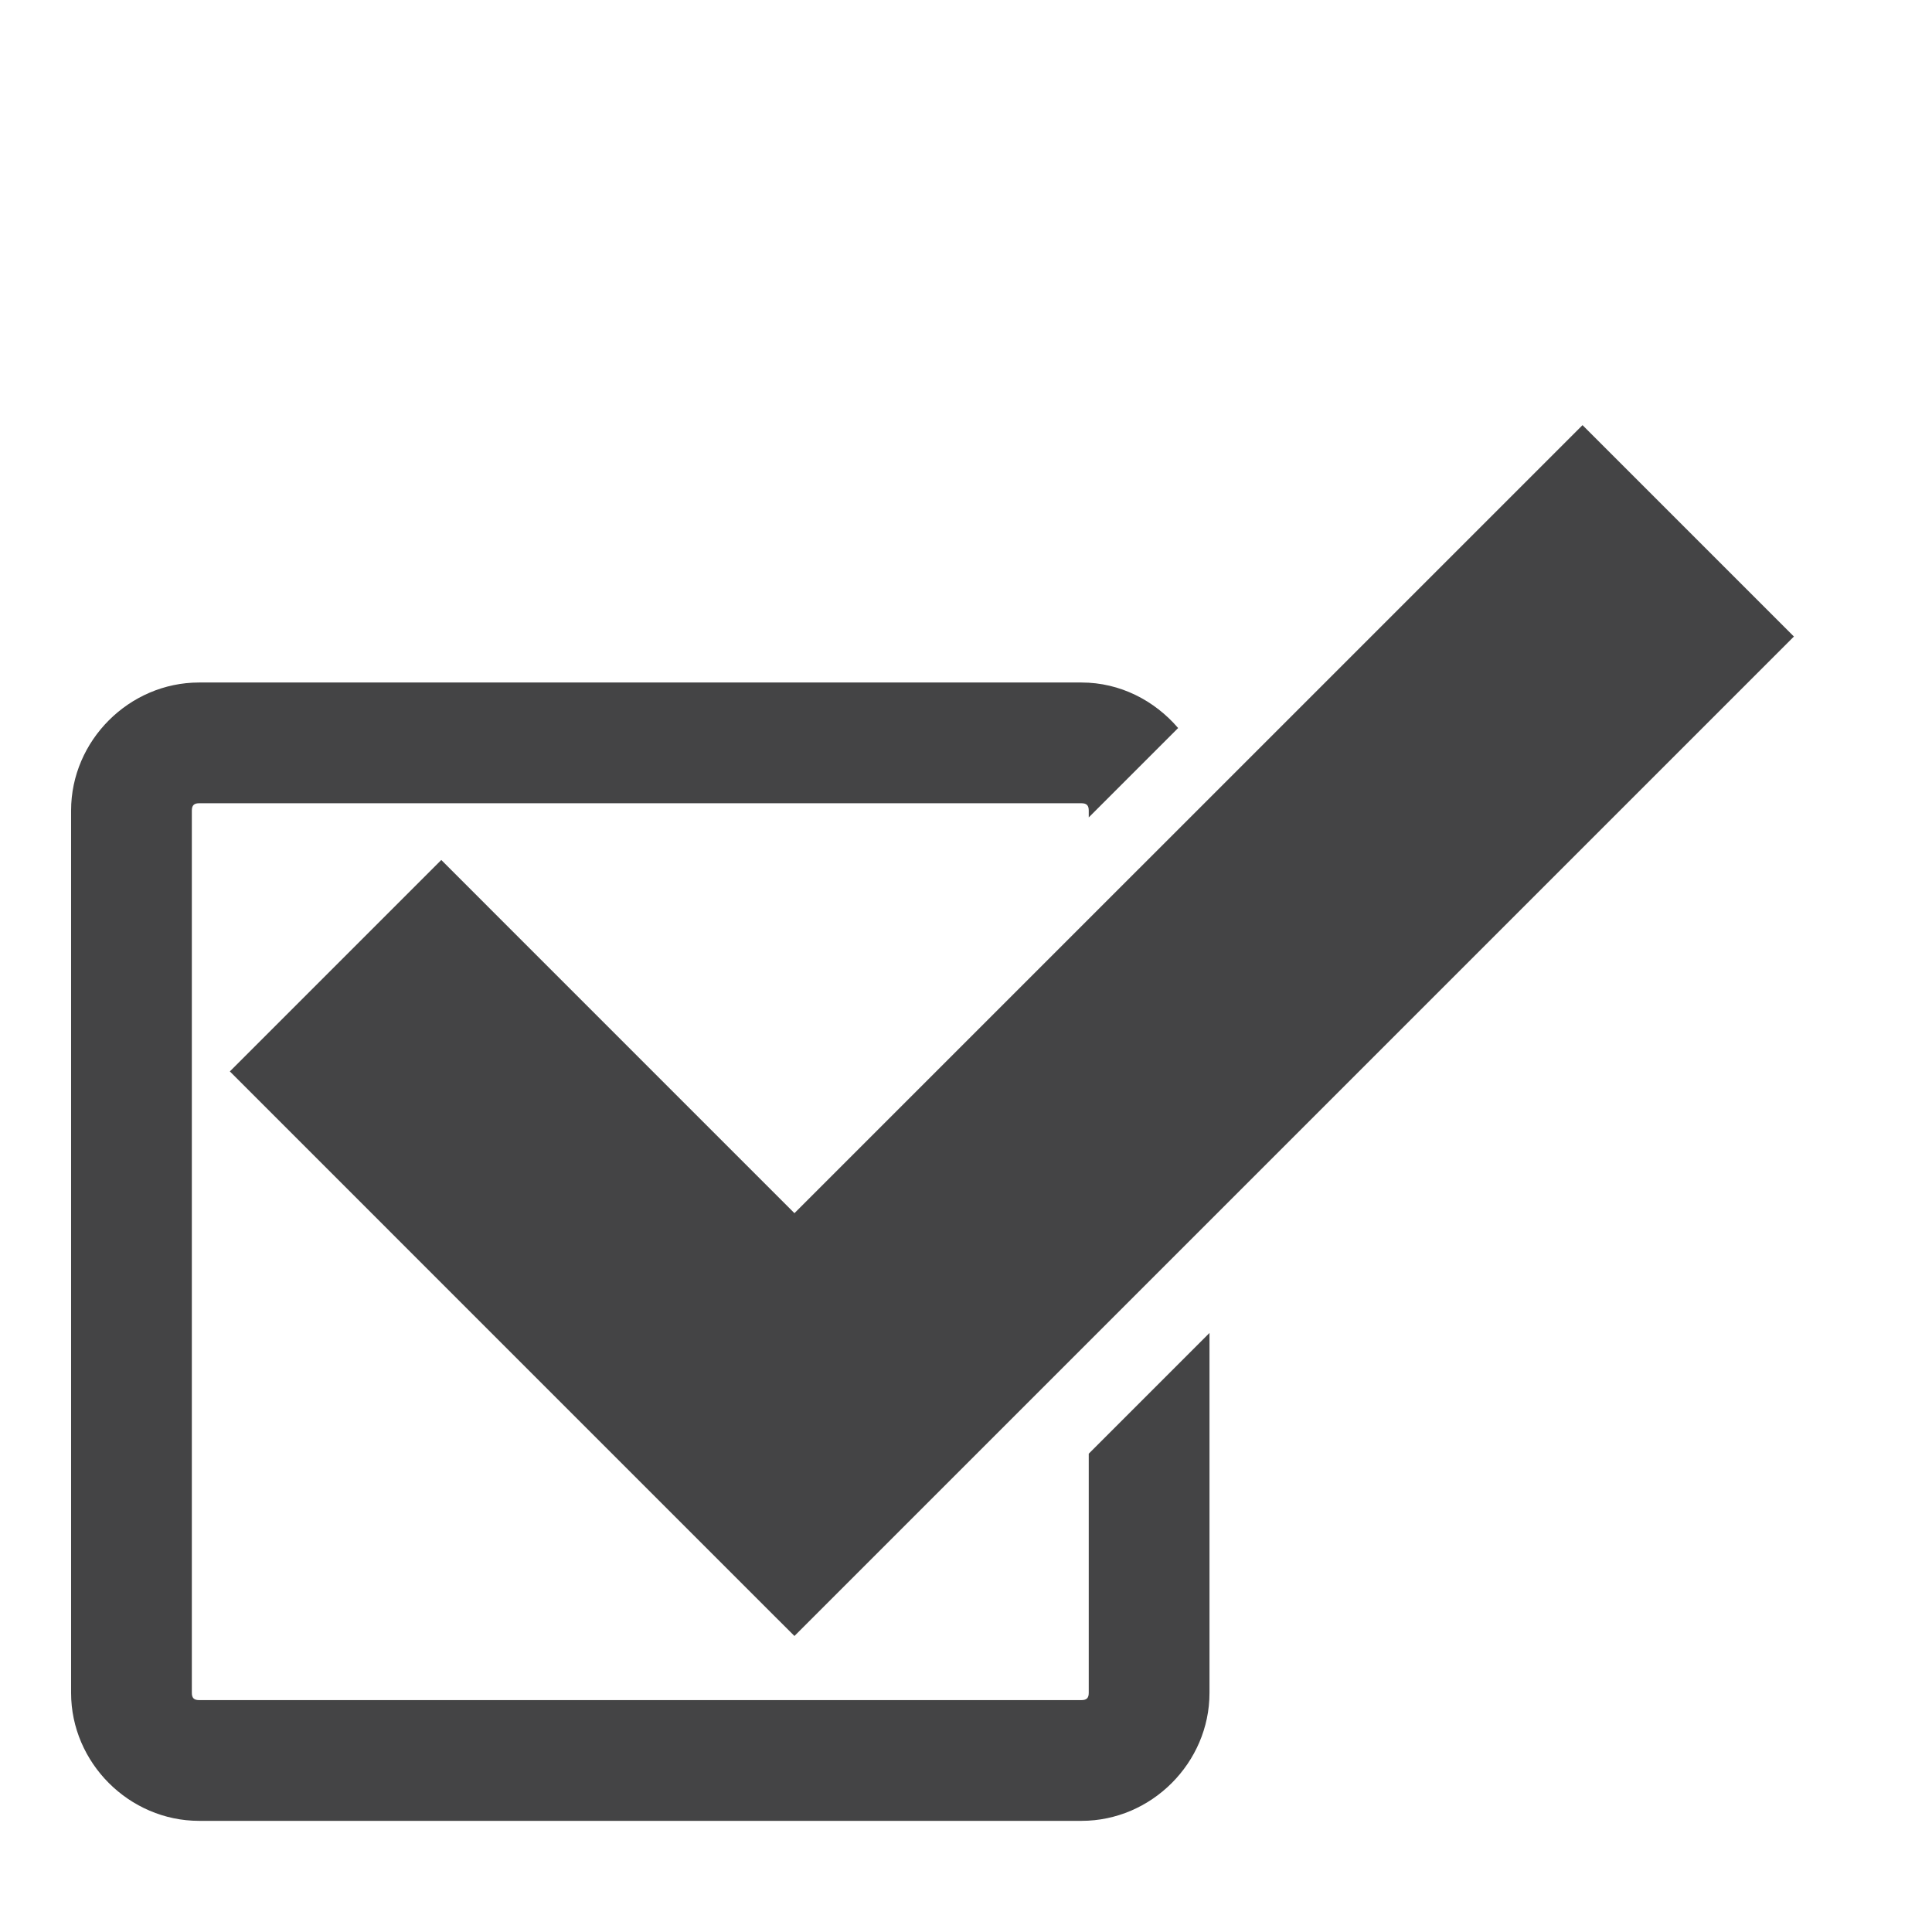 <?xml version="1.0" encoding="UTF-8" standalone="no"?>
<!-- Generator: Adobe Illustrator 16.0.0, SVG Export Plug-In . SVG Version: 6.00 Build 0)  -->

<svg
   xmlns:dc="http://purl.org/dc/elements/1.1/"
   xmlns:cc="http://creativecommons.org/ns#"
   xmlns:rdf="http://www.w3.org/1999/02/22-rdf-syntax-ns#"
   xmlns:svg="http://www.w3.org/2000/svg"
   xmlns="http://www.w3.org/2000/svg"
   xmlns:xlink="http://www.w3.org/1999/xlink"
   xmlns:sodipodi="http://sodipodi.sourceforge.net/DTD/sodipodi-0.dtd"
   xmlns:inkscape="http://www.inkscape.org/namespaces/inkscape"
   version="1.1"
   id="Capa_1"
   x="0px"
   y="0px"
   width="64px"
   height="64px"
   viewBox="0 0 64 64"
   enable-background="new 0 0 64 64"
   xml:space="preserve"
   inkscape:version="0.91 r"
   sodipodi:docname="dialog-apply.svg"><defs
     id="defs42"><linearGradient
       gradientTransform="translate(-96.271,2.71)"
       id="SVGID_1_-9"
       gradientUnits="userSpaceOnUse"
       x1="1.433"
       y1="32"
       x2="62.566"
       y2="32"><stop
         offset="0"
         style="stop-color:#36363D"
         id="stop4-1" /><stop
         offset="0.006"
         style="stop-color:#36363D"
         id="stop6-9" /><stop
         offset="0.257"
         style="stop-color:#434345"
         id="stop8-2" /><stop
         offset="0.5"
         style="stop-color:#474747"
         id="stop10-8" /><stop
         offset="0.653"
         style="stop-color:#434344"
         id="stop12-6" /><stop
         offset="0.81"
         style="stop-color:#363639"
         id="stop14-2" /><stop
         offset="0.969"
         style="stop-color:#222228"
         id="stop16-7" /><stop
         offset="1"
         style="stop-color:#1D1D24"
         id="stop18" /></linearGradient><linearGradient
       id="2"><stop
         stop-color="#f0ff80"
         id="A" /><stop
         stop-color="#8bb300"
         offset="1"
         id="B" /></linearGradient><linearGradient
       id="3"><stop
         id="C" /><stop
         stop-opacity="0"
         offset="1"
         id="D" /></linearGradient><linearGradient
       id="4"><stop
         stop-color="#fff"
         id="E" /><stop
         stop-opacity="0"
         stop-color="#fff"
         offset="1"
         id="F" /></linearGradient><radialGradient
       gradientTransform="matrix(-1.203,0,0,0.273,253.473,80.249)"
       gradientUnits="userSpaceOnUse"
       xlink:href="#3"
       id="5"
       r="17.636"
       cy="121.8"
       cx="105.81" /><linearGradient
       gradientUnits="userSpaceOnUse"
       xlink:href="#SVGID_1_-9"
       id="6"
       y2="121.03"
       x2="0"
       y1="6.969"
       gradientTransform="matrix(0.574,0,0,-0.574,-73.414,62.417)" /><linearGradient
       gradientTransform="matrix(-0.805,-0.531,-0.529,0.808,254.968,46.075)"
       gradientUnits="userSpaceOnUse"
       xlink:href="#4"
       id="7"
       y2="9.54"
       x2="0"
       y1="3.565" /><inkscape:perspective
       sodipodi:type="inkscape:persp3d"
       inkscape:vp_x="0 : 48 : 1"
       inkscape:vp_y="0 : 1000 : 0"
       inkscape:vp_z="96 : 48 : 1"
       inkscape:persp3d-origin="48 : 32 : 1"
       id="perspective28" /><linearGradient
       id="linearGradient4081"><stop
         id="stop4083"
         style="stop-color:#aaaaaa;stop-opacity:1"
         offset="0" /><stop
         id="stop4085"
         style="stop-color:#f0f0f0;stop-opacity:1"
         offset="1" /></linearGradient><linearGradient
       x1="39"
       y1="72"
       x2="39.196"
       y2="24.267"
       id="linearGradient3763"
       xlink:href="#linearGradient4081"
       gradientUnits="userSpaceOnUse" /><linearGradient
       x1="11"
       y1="11.016"
       x2="19"
       y2="11.016"
       id="linearGradient2927"
       xlink:href="#linearGradient3183"
       gradientUnits="userSpaceOnUse"
       gradientTransform="matrix(0,-3,2.965,0,13.336,19)" /><linearGradient
       id="linearGradient3183"><stop
         id="stop3185"
         style="stop-color:#c80000;stop-opacity:1"
         offset="0" /><stop
         id="stop3187"
         style="stop-color:#f3604d;stop-opacity:1"
         offset="1" /></linearGradient><linearGradient
       inkscape:collect="always"
       xlink:href="#linearGradient3183"
       id="linearGradient2836"
       gradientUnits="userSpaceOnUse"
       gradientTransform="matrix(0,-3,2.965,0,-93.24,-0.966)"
       x1="11"
       y1="11.016"
       x2="19"
       y2="11.016" /><linearGradient
       inkscape:collect="always"
       xlink:href="#linearGradient4081"
       id="linearGradient2844"
       gradientUnits="userSpaceOnUse"
       x1="39"
       y1="72"
       x2="39.196"
       y2="24.267"
       gradientTransform="translate(-106.576,-93.966)" /><inkscape:perspective
       id="perspective2858"
       inkscape:persp3d-origin="0.5 : 0.33333333 : 1"
       inkscape:vp_z="1 : 0.5 : 1"
       inkscape:vp_y="0 : 1000 : 0"
       inkscape:vp_x="0 : 0.5 : 1"
       sodipodi:type="inkscape:persp3d" /><inkscape:perspective
       sodipodi:type="inkscape:persp3d"
       inkscape:vp_x="0 : 48 : 1"
       inkscape:vp_y="0 : 1000 : 0"
       inkscape:vp_z="96 : 48 : 1"
       inkscape:persp3d-origin="48 : 32 : 1"
       id="perspective18" /><linearGradient
       x1="16.5"
       y1="19.543"
       x2="16.5"
       y2="2.5"
       id="linearGradient2993"
       xlink:href="#linearGradient4081"
       gradientUnits="userSpaceOnUse"
       gradientTransform="matrix(4.444,0,0,4.444,3.556,-0.958)" /><linearGradient
       gradientTransform="matrix(1.024,0,0,-1.012,-1.143,98.071)"
       gradientUnits="userSpaceOnUse"
       xlink:href="#ButtonShadow-0"
       id="linearGradient3016"
       y2="90.239"
       x2="32.251"
       y1="6.132"
       x1="32.251" /><linearGradient
       gradientTransform="matrix(1,0,0,-1,0,97)"
       gradientUnits="userSpaceOnUse"
       xlink:href="#ButtonShadow-0"
       id="linearGradient3721"
       y2="90.239"
       x2="32.251"
       y1="6.132"
       x1="32.251" /><linearGradient
       gradientTransform="matrix(1.006,0,0,0.994,100,0)"
       gradientUnits="userSpaceOnUse"
       id="ButtonShadow-0"
       y2="7.017"
       x2="45.448"
       y1="92.54"
       x1="45.448"><stop
         offset="0"
         style="stop-color:#000000;stop-opacity:1"
         id="stop3750-8" /><stop
         offset="1"
         style="stop-color:#000000;stop-opacity:0.588"
         id="stop3752-5" /></linearGradient><clipPath
       id="clipPath3613"><rect
         style="fill:#ffffff;fill-opacity:1;fill-rule:nonzero;stroke:none"
         id="rect3615"
         y="6"
         x="6"
         ry="6"
         rx="6"
         height="84"
         width="84" /></clipPath><radialGradient
       gradientTransform="matrix(1.157,0,0,0.996,-7.551,0.197)"
       gradientUnits="userSpaceOnUse"
       xlink:href="#4"
       id="radialGradient3619"
       fy="90.172"
       fx="48"
       r="42"
       cy="90.172"
       cx="48" /><linearGradient
       gradientUnits="userSpaceOnUse"
       xlink:href="#4"
       id="linearGradient3613"
       y2="138.661"
       x2="48"
       y1="20.221"
       x1="48" /><filter
       id="filter3794"
       color-interpolation-filters="sRGB"
       height="1.384"
       width="1.384"
       y="-0.192"
       x="-0.192"><feGaussianBlur
         stdDeviation="5.28"
         id="feGaussianBlur3796" /></filter><linearGradient
       gradientUnits="userSpaceOnUse"
       xlink:href="#4"
       id="linearGradient3188"
       y2="63.893"
       x2="36.357"
       y1="6"
       x1="36.357" /><filter
       id="filter3174"
       color-interpolation-filters="sRGB"><feGaussianBlur
         stdDeviation="1.71"
         id="feGaussianBlur3176" /></filter><linearGradient
       gradientTransform="scale(1.006,0.994)"
       gradientUnits="userSpaceOnUse"
       id="ButtonShadow"
       y2="7.017"
       x2="45.448"
       y1="92.54"
       x1="45.448"><stop
         offset="0"
         style="stop-color:#000000;stop-opacity:1"
         id="stop3750" /><stop
         offset="1"
         style="stop-color:#000000;stop-opacity:0.588"
         id="stop3752" /></linearGradient><inkscape:perspective
       id="perspective49"
       inkscape:persp3d-origin="48 : 32 : 1"
       inkscape:vp_z="96 : 48 : 1"
       inkscape:vp_y="0 : 1000 : 0"
       inkscape:vp_x="0 : 48 : 1"
       sodipodi:type="inkscape:persp3d" /><linearGradient
       inkscape:collect="always"
       id="linearGradient4875-345"><stop
         style="stop-color:#f4fafa;stop-opacity:1;"
         offset="0"
         id="stop2872" /><stop
         style="stop-color:#f4fafa;stop-opacity:0.309"
         offset="1"
         id="stop2874" /></linearGradient><linearGradient
       inkscape:collect="always"
       xlink:href="#linearGradient4875-345"
       id="linearGradient4881-446"
       x1="23.625"
       y1="6.25"
       x2="23.625"
       y2="36.151"
       gradientUnits="userSpaceOnUse" /><linearGradient
       inkscape:collect="always"
       id="linearGradient4865-147"><stop
         style="stop-color:#d7d7d7;stop-opacity:1"
         offset="0"
         id="stop2866" /><stop
         style="stop-color:#b9b9b9;stop-opacity:1"
         offset="1"
         id="stop2868" /></linearGradient><linearGradient
       inkscape:collect="always"
       xlink:href="#linearGradient4865-147"
       id="linearGradient4871-43"
       x1="27.5"
       y1="12"
       x2="27.5"
       y2="41.069"
       gradientUnits="userSpaceOnUse"
       gradientTransform="matrix(1.005,0,0,1.005,-0.002,-0.02)" /><linearGradient
       inkscape:collect="always"
       xlink:href="#3"
       id="linearGradient8426-446"
       x1="26.25"
       y1="4.25"
       x2="26.25"
       y2="44.501"
       gradientUnits="userSpaceOnUse" /><radialGradient
       inkscape:collect="always"
       xlink:href="#3"
       id="radialGradient1351-993"
       gradientUnits="userSpaceOnUse"
       gradientTransform="scale(2.11,0.474)"
       cx="24.735"
       cy="210.29"
       fx="24.735"
       fy="210.29"
       r="20.929" /><linearGradient
       inkscape:collect="always"
       xlink:href="#4"
       id="linearGradient4881"
       x1="23.625"
       y1="6.25"
       x2="23.625"
       y2="36.151"
       gradientUnits="userSpaceOnUse" /><linearGradient
       inkscape:collect="always"
       xlink:href="#linearGradient4865"
       id="linearGradient4871"
       x1="27.5"
       y1="12"
       x2="27.5"
       y2="41.069"
       gradientUnits="userSpaceOnUse"
       gradientTransform="matrix(1.005,0,0,1.005,-2.305834e-3,-2.030857e-2)" /><radialGradient
       inkscape:collect="always"
       xlink:href="#3"
       id="radialGradient1351"
       gradientUnits="userSpaceOnUse"
       gradientTransform="scale(2.11,0.474)"
       cx="24.735"
       cy="210.29"
       fx="24.735"
       fy="210.29"
       r="20.929" /><linearGradient
       inkscape:collect="always"
       id="linearGradient4865"><stop
         style="stop-color:#d0d0d0;stop-opacity:1"
         offset="0"
         id="stop4867" /><stop
         style="stop-color:#aeaeae;stop-opacity:1"
         offset="1"
         id="stop4869" /></linearGradient><inkscape:perspective
       sodipodi:type="inkscape:persp3d"
       inkscape:vp_x="0 : 24 : 1"
       inkscape:vp_y="0 : 1000 : 0"
       inkscape:vp_z="48 : 24 : 1"
       inkscape:persp3d-origin="24 : 16 : 1"
       id="perspective27" /><linearGradient
       inkscape:collect="always"
       xlink:href="#linearGradient4875-345"
       id="linearGradient3112"
       gradientUnits="userSpaceOnUse"
       x1="23.625"
       y1="6.25"
       x2="23.625"
       y2="36.151"
       gradientTransform="translate(-98.361,-48.047)" /><linearGradient
       inkscape:collect="always"
       xlink:href="#linearGradient4865-147"
       id="linearGradient3118"
       gradientUnits="userSpaceOnUse"
       gradientTransform="matrix(1.005,0,0,1.005,-98.363,-48.067)"
       x1="27.5"
       y1="12"
       x2="27.5"
       y2="41.069" /><inkscape:perspective
       id="perspective28-5"
       inkscape:persp3d-origin="48 : 32 : 1"
       inkscape:vp_z="96 : 48 : 1"
       inkscape:vp_y="0 : 1000 : 0"
       inkscape:vp_x="0 : 48 : 1"
       sodipodi:type="inkscape:persp3d" /><inkscape:perspective
       sodipodi:type="inkscape:persp3d"
       inkscape:vp_x="0 : 0.5 : 1"
       inkscape:vp_y="0 : 1000 : 0"
       inkscape:vp_z="1 : 0.5 : 1"
       inkscape:persp3d-origin="0.5 : 0.33333333 : 1"
       id="perspective2858-89" /><inkscape:perspective
       id="perspective18-2"
       inkscape:persp3d-origin="48 : 32 : 1"
       inkscape:vp_z="96 : 48 : 1"
       inkscape:vp_y="0 : 1000 : 0"
       inkscape:vp_x="0 : 48 : 1"
       sodipodi:type="inkscape:persp3d" /><clipPath
       id="clipPath3613-50"><rect
         width="84"
         height="84"
         rx="6"
         ry="6"
         x="6"
         y="6"
         id="rect3615-47"
         style="fill:#ffffff;fill-opacity:1;fill-rule:nonzero;stroke:none" /></clipPath><radialGradient
       cx="48"
       cy="90.172"
       r="42"
       fx="48"
       fy="90.172"
       id="radialGradient3619-9"
       xlink:href="#4"
       gradientUnits="userSpaceOnUse"
       gradientTransform="matrix(1.157,0,0,0.996,-7.551,0.197)" /><filter
       x="-0.192"
       y="-0.192"
       width="1.384"
       height="1.384"
       color-interpolation-filters="sRGB"
       id="filter3794-12"><feGaussianBlur
         id="feGaussianBlur3796-704"
         stdDeviation="5.28" /></filter><filter
       color-interpolation-filters="sRGB"
       id="filter3174-5"><feGaussianBlur
         id="feGaussianBlur3176-4"
         stdDeviation="1.71" /></filter><inkscape:perspective
       sodipodi:type="inkscape:persp3d"
       inkscape:vp_x="0 : 48 : 1"
       inkscape:vp_y="0 : 1000 : 0"
       inkscape:vp_z="96 : 48 : 1"
       inkscape:persp3d-origin="48 : 32 : 1"
       id="perspective49-3" /><radialGradient
       r="20.929"
       fy="210.29"
       fx="24.735"
       cy="210.29"
       cx="24.735"
       gradientTransform="scale(2.11,0.474)"
       gradientUnits="userSpaceOnUse"
       id="radialGradient1351-993-7"
       xlink:href="#3"
       inkscape:collect="always" /><radialGradient
       r="20.929"
       fy="210.29"
       fx="24.735"
       cy="210.29"
       cx="24.735"
       gradientTransform="scale(2.11,0.474)"
       gradientUnits="userSpaceOnUse"
       id="radialGradient1351-26"
       xlink:href="#3"
       inkscape:collect="always" /><inkscape:perspective
       id="perspective27-1"
       inkscape:persp3d-origin="24 : 16 : 1"
       inkscape:vp_z="48 : 24 : 1"
       inkscape:vp_y="0 : 1000 : 0"
       inkscape:vp_x="0 : 24 : 1"
       sodipodi:type="inkscape:persp3d" /><inkscape:perspective
       sodipodi:type="inkscape:persp3d"
       inkscape:vp_x="0 : 48 : 1"
       inkscape:vp_y="0 : 1000 : 0"
       inkscape:vp_z="96 : 48 : 1"
       inkscape:persp3d-origin="48 : 32 : 1"
       id="perspective28-94" /><inkscape:perspective
       id="perspective2858-64"
       inkscape:persp3d-origin="0.5 : 0.33333333 : 1"
       inkscape:vp_z="1 : 0.5 : 1"
       inkscape:vp_y="0 : 1000 : 0"
       inkscape:vp_x="0 : 0.5 : 1"
       sodipodi:type="inkscape:persp3d" /><inkscape:perspective
       sodipodi:type="inkscape:persp3d"
       inkscape:vp_x="0 : 48 : 1"
       inkscape:vp_y="0 : 1000 : 0"
       inkscape:vp_z="96 : 48 : 1"
       inkscape:persp3d-origin="48 : 32 : 1"
       id="perspective18-0" /><clipPath
       id="clipPath3613-6"><rect
         style="fill:#ffffff;fill-opacity:1;fill-rule:nonzero;stroke:none"
         id="rect3615-33"
         y="6"
         x="6"
         ry="6"
         rx="6"
         height="84"
         width="84" /></clipPath><radialGradient
       gradientTransform="matrix(1.157,0,0,0.996,-7.551,0.197)"
       gradientUnits="userSpaceOnUse"
       xlink:href="#4"
       id="radialGradient3619-4"
       fy="90.172"
       fx="48"
       r="42"
       cy="90.172"
       cx="48" /><filter
       id="filter3794-1"
       color-interpolation-filters="sRGB"
       height="1.384"
       width="1.384"
       y="-0.192"
       x="-0.192"><feGaussianBlur
         stdDeviation="5.28"
         id="feGaussianBlur3796-70" /></filter><filter
       id="filter3174-92"
       color-interpolation-filters="sRGB"><feGaussianBlur
         stdDeviation="1.71"
         id="feGaussianBlur3176-6" /></filter><inkscape:perspective
       id="perspective49-79"
       inkscape:persp3d-origin="48 : 32 : 1"
       inkscape:vp_z="96 : 48 : 1"
       inkscape:vp_y="0 : 1000 : 0"
       inkscape:vp_x="0 : 48 : 1"
       sodipodi:type="inkscape:persp3d" /><radialGradient
       inkscape:collect="always"
       xlink:href="#3"
       id="radialGradient1351-993-4"
       gradientUnits="userSpaceOnUse"
       gradientTransform="scale(2.11,0.474)"
       cx="24.735"
       cy="210.29"
       fx="24.735"
       fy="210.29"
       r="20.929" /><radialGradient
       inkscape:collect="always"
       xlink:href="#3"
       id="radialGradient1351-9"
       gradientUnits="userSpaceOnUse"
       gradientTransform="scale(2.11,0.474)"
       cx="24.735"
       cy="210.29"
       fx="24.735"
       fy="210.29"
       r="20.929" /><inkscape:perspective
       sodipodi:type="inkscape:persp3d"
       inkscape:vp_x="0 : 24 : 1"
       inkscape:vp_y="0 : 1000 : 0"
       inkscape:vp_z="48 : 24 : 1"
       inkscape:persp3d-origin="24 : 16 : 1"
       id="perspective27-5" /><inkscape:perspective
       id="perspective28-7"
       inkscape:persp3d-origin="48 : 32 : 1"
       inkscape:vp_z="96 : 48 : 1"
       inkscape:vp_y="0 : 1000 : 0"
       inkscape:vp_x="0 : 48 : 1"
       sodipodi:type="inkscape:persp3d" /><inkscape:perspective
       sodipodi:type="inkscape:persp3d"
       inkscape:vp_x="0 : 0.5 : 1"
       inkscape:vp_y="0 : 1000 : 0"
       inkscape:vp_z="1 : 0.5 : 1"
       inkscape:persp3d-origin="0.5 : 0.33333333 : 1"
       id="perspective2858-6" /><inkscape:perspective
       id="perspective18-56"
       inkscape:persp3d-origin="48 : 32 : 1"
       inkscape:vp_z="96 : 48 : 1"
       inkscape:vp_y="0 : 1000 : 0"
       inkscape:vp_x="0 : 48 : 1"
       sodipodi:type="inkscape:persp3d" /><clipPath
       id="clipPath3613-2"><rect
         width="84"
         height="84"
         rx="6"
         ry="6"
         x="6"
         y="6"
         id="rect3615-2"
         style="fill:#ffffff;fill-opacity:1;fill-rule:nonzero;stroke:none" /></clipPath><radialGradient
       cx="48"
       cy="90.172"
       r="42"
       fx="48"
       fy="90.172"
       id="radialGradient3619-0"
       xlink:href="#4"
       gradientUnits="userSpaceOnUse"
       gradientTransform="matrix(1.157,0,0,0.996,-7.551,0.197)" /><filter
       x="-0.192"
       y="-0.192"
       width="1.384"
       height="1.384"
       color-interpolation-filters="sRGB"
       id="filter3794-66"><feGaussianBlur
         id="feGaussianBlur3796-8"
         stdDeviation="5.28" /></filter><filter
       color-interpolation-filters="sRGB"
       id="filter3174-62"><feGaussianBlur
         id="feGaussianBlur3176-3"
         stdDeviation="1.71" /></filter><inkscape:perspective
       sodipodi:type="inkscape:persp3d"
       inkscape:vp_x="0 : 48 : 1"
       inkscape:vp_y="0 : 1000 : 0"
       inkscape:vp_z="96 : 48 : 1"
       inkscape:persp3d-origin="48 : 32 : 1"
       id="perspective49-7" /><radialGradient
       r="20.929"
       fy="210.29"
       fx="24.735"
       cy="210.29"
       cx="24.735"
       gradientTransform="scale(2.11,0.474)"
       gradientUnits="userSpaceOnUse"
       id="radialGradient1351-993-1"
       xlink:href="#3"
       inkscape:collect="always" /><radialGradient
       r="20.929"
       fy="210.29"
       fx="24.735"
       cy="210.29"
       cx="24.735"
       gradientTransform="scale(2.11,0.474)"
       gradientUnits="userSpaceOnUse"
       id="radialGradient1351-0"
       xlink:href="#3"
       inkscape:collect="always" /><inkscape:perspective
       id="perspective27-49"
       inkscape:persp3d-origin="24 : 16 : 1"
       inkscape:vp_z="48 : 24 : 1"
       inkscape:vp_y="0 : 1000 : 0"
       inkscape:vp_x="0 : 24 : 1"
       sodipodi:type="inkscape:persp3d" /><inkscape:perspective
       id="perspective18-1"
       inkscape:persp3d-origin="48 : 32 : 1"
       inkscape:vp_z="96 : 48 : 1"
       inkscape:vp_y="0 : 1000 : 0"
       inkscape:vp_x="0 : 48 : 1"
       sodipodi:type="inkscape:persp3d" /><inkscape:perspective
       sodipodi:type="inkscape:persp3d"
       inkscape:vp_x="0 : 0.5 : 1"
       inkscape:vp_y="0 : 1000 : 0"
       inkscape:vp_z="1 : 0.5 : 1"
       inkscape:persp3d-origin="0.5 : 0.33333333 : 1"
       id="perspective2824" /><linearGradient
       inkscape:collect="always"
       xlink:href="#linearGradient4081"
       id="linearGradient2916"
       gradientUnits="userSpaceOnUse"
       x1="39"
       y1="72"
       x2="39.196"
       y2="24.267"
       gradientTransform="translate(-160.678,-122.627)" /><inkscape:perspective
       id="perspective2885"
       inkscape:persp3d-origin="48 : 32 : 1"
       inkscape:vp_z="96 : 48 : 1"
       inkscape:vp_y="0 : 1000 : 0"
       inkscape:vp_x="0 : 48 : 1"
       sodipodi:type="inkscape:persp3d" /><linearGradient
       gradientUnits="userSpaceOnUse"
       xlink:href="#linearGradient4081"
       id="linearGradient3636"
       y2="30.943"
       x2="44"
       y1="66"
       x1="44" /><inkscape:perspective
       id="perspective49-0"
       inkscape:persp3d-origin="48 : 32 : 1"
       inkscape:vp_z="96 : 48 : 1"
       inkscape:vp_y="0 : 1000 : 0"
       inkscape:vp_x="0 : 48 : 1"
       sodipodi:type="inkscape:persp3d" /><filter
       id="filter3174-9"
       color-interpolation-filters="sRGB"><feGaussianBlur
         stdDeviation="1.71"
         id="feGaussianBlur3176-9" /></filter><filter
       id="filter3794-0"
       color-interpolation-filters="sRGB"
       height="1.384"
       width="1.384"
       y="-0.192"
       x="-0.192"><feGaussianBlur
         stdDeviation="5.28"
         id="feGaussianBlur3796-6" /></filter><radialGradient
       gradientTransform="matrix(1.157,0,0,0.996,-7.551,0.197)"
       gradientUnits="userSpaceOnUse"
       xlink:href="#4"
       id="radialGradient3619-2"
       fy="90.172"
       fx="48"
       r="42"
       cy="90.172"
       cx="48" /><clipPath
       id="clipPath3613-4"><rect
         style="fill:#ffffff;fill-opacity:1;fill-rule:nonzero;stroke:none"
         id="rect3615-7"
         y="6"
         x="6"
         ry="6"
         rx="6"
         height="84"
         width="84" /></clipPath><inkscape:perspective
       sodipodi:type="inkscape:persp3d"
       inkscape:vp_x="0 : 48 : 1"
       inkscape:vp_y="0 : 1000 : 0"
       inkscape:vp_z="96 : 48 : 1"
       inkscape:persp3d-origin="48 : 32 : 1"
       id="perspective18-11" /><inkscape:perspective
       id="perspective2858-3"
       inkscape:persp3d-origin="0.5 : 0.33333333 : 1"
       inkscape:vp_z="1 : 0.5 : 1"
       inkscape:vp_y="0 : 1000 : 0"
       inkscape:vp_x="0 : 0.5 : 1"
       sodipodi:type="inkscape:persp3d" /><inkscape:perspective
       sodipodi:type="inkscape:persp3d"
       inkscape:vp_x="0 : 48 : 1"
       inkscape:vp_y="0 : 1000 : 0"
       inkscape:vp_z="96 : 48 : 1"
       inkscape:persp3d-origin="48 : 32 : 1"
       id="perspective28-2" /><inkscape:perspective
       id="perspective28-9"
       inkscape:persp3d-origin="48 : 32 : 1"
       inkscape:vp_z="96 : 48 : 1"
       inkscape:vp_y="0 : 1000 : 0"
       inkscape:vp_x="0 : 48 : 1"
       sodipodi:type="inkscape:persp3d" /><inkscape:perspective
       sodipodi:type="inkscape:persp3d"
       inkscape:vp_x="0 : 0.5 : 1"
       inkscape:vp_y="0 : 1000 : 0"
       inkscape:vp_z="1 : 0.5 : 1"
       inkscape:persp3d-origin="0.5 : 0.33333333 : 1"
       id="perspective2858-8" /><inkscape:perspective
       id="perspective18-6"
       inkscape:persp3d-origin="48 : 32 : 1"
       inkscape:vp_z="96 : 48 : 1"
       inkscape:vp_y="0 : 1000 : 0"
       inkscape:vp_x="0 : 48 : 1"
       sodipodi:type="inkscape:persp3d" /><clipPath
       id="clipPath3613-1"><rect
         width="84"
         height="84"
         rx="6"
         ry="6"
         x="6"
         y="6"
         id="rect3615-0"
         style="fill:#ffffff;fill-opacity:1;fill-rule:nonzero;stroke:none" /></clipPath><radialGradient
       cx="48"
       cy="90.172"
       r="42"
       fx="48"
       fy="90.172"
       id="radialGradient3619-3"
       xlink:href="#4"
       gradientUnits="userSpaceOnUse"
       gradientTransform="matrix(1.157,0,0,0.996,-7.551,0.197)" /><filter
       x="-0.192"
       y="-0.192"
       width="1.384"
       height="1.384"
       color-interpolation-filters="sRGB"
       id="filter3794-3"><feGaussianBlur
         id="feGaussianBlur3796-9"
         stdDeviation="5.28" /></filter><filter
       color-interpolation-filters="sRGB"
       id="filter3174-96"><feGaussianBlur
         id="feGaussianBlur3176-93"
         stdDeviation="1.71" /></filter><inkscape:perspective
       sodipodi:type="inkscape:persp3d"
       inkscape:vp_x="0 : 48 : 1"
       inkscape:vp_y="0 : 1000 : 0"
       inkscape:vp_z="96 : 48 : 1"
       inkscape:persp3d-origin="48 : 32 : 1"
       id="perspective49-00" /><radialGradient
       r="20.929"
       fy="210.29"
       fx="24.735"
       cy="210.29"
       cx="24.735"
       gradientTransform="scale(2.11,0.474)"
       gradientUnits="userSpaceOnUse"
       id="radialGradient1351-993-6"
       xlink:href="#3"
       inkscape:collect="always" /><radialGradient
       r="20.929"
       fy="210.29"
       fx="24.735"
       cy="210.29"
       cx="24.735"
       gradientTransform="scale(2.11,0.474)"
       gradientUnits="userSpaceOnUse"
       id="radialGradient1351-3"
       xlink:href="#3"
       inkscape:collect="always" /><inkscape:perspective
       id="perspective27-7"
       inkscape:persp3d-origin="24 : 16 : 1"
       inkscape:vp_z="48 : 24 : 1"
       inkscape:vp_y="0 : 1000 : 0"
       inkscape:vp_x="0 : 24 : 1"
       sodipodi:type="inkscape:persp3d" /><inkscape:perspective
       id="perspective28-2-8"
       inkscape:persp3d-origin="48 : 32 : 1"
       inkscape:vp_z="96 : 48 : 1"
       inkscape:vp_y="0 : 1000 : 0"
       inkscape:vp_x="0 : 48 : 1"
       sodipodi:type="inkscape:persp3d" /><inkscape:perspective
       sodipodi:type="inkscape:persp3d"
       inkscape:vp_x="0 : 0.5 : 1"
       inkscape:vp_y="0 : 1000 : 0"
       inkscape:vp_z="1 : 0.5 : 1"
       inkscape:persp3d-origin="0.5 : 0.33333333 : 1"
       id="perspective2858-3-2" /><inkscape:perspective
       id="perspective18-11-7"
       inkscape:persp3d-origin="48 : 32 : 1"
       inkscape:vp_z="96 : 48 : 1"
       inkscape:vp_y="0 : 1000 : 0"
       inkscape:vp_x="0 : 48 : 1"
       sodipodi:type="inkscape:persp3d" /><clipPath
       id="clipPath3613-4-4"><rect
         width="84"
         height="84"
         rx="6"
         ry="6"
         x="6"
         y="6"
         id="rect3615-7-9"
         style="fill:#ffffff;fill-opacity:1;fill-rule:nonzero;stroke:none" /></clipPath><radialGradient
       cx="48"
       cy="90.172"
       r="42"
       fx="48"
       fy="90.172"
       id="radialGradient3619-2-4"
       xlink:href="#4"
       gradientUnits="userSpaceOnUse"
       gradientTransform="matrix(1.157,0,0,0.996,-7.551,0.197)" /><filter
       x="-0.192"
       y="-0.192"
       width="1.384"
       height="1.384"
       color-interpolation-filters="sRGB"
       id="filter3794-0-6"><feGaussianBlur
         id="feGaussianBlur3796-6-2"
         stdDeviation="5.28" /></filter><filter
       color-interpolation-filters="sRGB"
       id="filter3174-9-9"><feGaussianBlur
         id="feGaussianBlur3176-9-1"
         stdDeviation="1.71" /></filter><inkscape:perspective
       sodipodi:type="inkscape:persp3d"
       inkscape:vp_x="0 : 48 : 1"
       inkscape:vp_y="0 : 1000 : 0"
       inkscape:vp_z="96 : 48 : 1"
       inkscape:persp3d-origin="48 : 32 : 1"
       id="perspective49-0-2" /><inkscape:perspective
       sodipodi:type="inkscape:persp3d"
       inkscape:vp_x="0 : 48 : 1"
       inkscape:vp_y="0 : 1000 : 0"
       inkscape:vp_z="96 : 48 : 1"
       inkscape:persp3d-origin="48 : 32 : 1"
       id="perspective2885-0" /><inkscape:perspective
       id="perspective2824-2"
       inkscape:persp3d-origin="0.5 : 0.33333333 : 1"
       inkscape:vp_z="1 : 0.5 : 1"
       inkscape:vp_y="0 : 1000 : 0"
       inkscape:vp_x="0 : 0.5 : 1"
       sodipodi:type="inkscape:persp3d" /><inkscape:perspective
       sodipodi:type="inkscape:persp3d"
       inkscape:vp_x="0 : 48 : 1"
       inkscape:vp_y="0 : 1000 : 0"
       inkscape:vp_z="96 : 48 : 1"
       inkscape:persp3d-origin="48 : 32 : 1"
       id="perspective18-1-6" /><inkscape:perspective
       sodipodi:type="inkscape:persp3d"
       inkscape:vp_x="0 : 24 : 1"
       inkscape:vp_y="0 : 1000 : 0"
       inkscape:vp_z="48 : 24 : 1"
       inkscape:persp3d-origin="24 : 16 : 1"
       id="perspective27-6" /><radialGradient
       inkscape:collect="always"
       xlink:href="#3"
       id="radialGradient1351-2"
       gradientUnits="userSpaceOnUse"
       gradientTransform="scale(2.11,0.474)"
       cx="24.735"
       cy="210.29"
       fx="24.735"
       fy="210.29"
       r="20.929" /><radialGradient
       inkscape:collect="always"
       xlink:href="#3"
       id="radialGradient1351-993-0"
       gradientUnits="userSpaceOnUse"
       gradientTransform="scale(2.11,0.474)"
       cx="24.735"
       cy="210.29"
       fx="24.735"
       fy="210.29"
       r="20.929" /><inkscape:perspective
       id="perspective49-4"
       inkscape:persp3d-origin="48 : 32 : 1"
       inkscape:vp_z="96 : 48 : 1"
       inkscape:vp_y="0 : 1000 : 0"
       inkscape:vp_x="0 : 48 : 1"
       sodipodi:type="inkscape:persp3d" /><filter
       id="filter3174-2"
       color-interpolation-filters="sRGB"><feGaussianBlur
         stdDeviation="1.71"
         id="feGaussianBlur3176-99" /></filter><filter
       id="filter3794-4"
       color-interpolation-filters="sRGB"
       height="1.384"
       width="1.384"
       y="-0.192"
       x="-0.192"><feGaussianBlur
         stdDeviation="5.28"
         id="feGaussianBlur3796-0" /></filter><radialGradient
       gradientTransform="matrix(1.157,0,0,0.996,-7.551,0.197)"
       gradientUnits="userSpaceOnUse"
       xlink:href="#4"
       id="radialGradient3619-7"
       fy="90.172"
       fx="48"
       r="42"
       cy="90.172"
       cx="48" /><clipPath
       id="clipPath3613-8"><rect
         style="fill:#ffffff;fill-opacity:1;fill-rule:nonzero;stroke:none"
         id="rect3615-4"
         y="6"
         x="6"
         ry="6"
         rx="6"
         height="84"
         width="84" /></clipPath><inkscape:perspective
       sodipodi:type="inkscape:persp3d"
       inkscape:vp_x="0 : 48 : 1"
       inkscape:vp_y="0 : 1000 : 0"
       inkscape:vp_z="96 : 48 : 1"
       inkscape:persp3d-origin="48 : 32 : 1"
       id="perspective18-5" /><inkscape:perspective
       id="perspective2858-9"
       inkscape:persp3d-origin="0.5 : 0.33333333 : 1"
       inkscape:vp_z="1 : 0.5 : 1"
       inkscape:vp_y="0 : 1000 : 0"
       inkscape:vp_x="0 : 0.5 : 1"
       sodipodi:type="inkscape:persp3d" /><inkscape:perspective
       sodipodi:type="inkscape:persp3d"
       inkscape:vp_x="0 : 48 : 1"
       inkscape:vp_y="0 : 1000 : 0"
       inkscape:vp_z="96 : 48 : 1"
       inkscape:persp3d-origin="48 : 32 : 1"
       id="perspective28-6" /><inkscape:perspective
       sodipodi:type="inkscape:persp3d"
       inkscape:vp_x="0 : 24 : 1"
       inkscape:vp_y="0 : 1000 : 0"
       inkscape:vp_z="48 : 24 : 1"
       inkscape:persp3d-origin="24 : 16 : 1"
       id="perspective27-4" /><radialGradient
       inkscape:collect="always"
       xlink:href="#3"
       id="radialGradient1351-5"
       gradientUnits="userSpaceOnUse"
       gradientTransform="scale(2.11,0.474)"
       cx="24.735"
       cy="210.29"
       fx="24.735"
       fy="210.29"
       r="20.929" /><radialGradient
       inkscape:collect="always"
       xlink:href="#3"
       id="radialGradient1351-993-61"
       gradientUnits="userSpaceOnUse"
       gradientTransform="scale(2.11,0.474)"
       cx="24.735"
       cy="210.29"
       fx="24.735"
       fy="210.29"
       r="20.929" /><inkscape:perspective
       id="perspective49-46"
       inkscape:persp3d-origin="48 : 32 : 1"
       inkscape:vp_z="96 : 48 : 1"
       inkscape:vp_y="0 : 1000 : 0"
       inkscape:vp_x="0 : 48 : 1"
       sodipodi:type="inkscape:persp3d" /><filter
       id="filter3174-8"
       color-interpolation-filters="sRGB"><feGaussianBlur
         stdDeviation="1.71"
         id="feGaussianBlur3176-0" /></filter><filter
       id="filter3794-6"
       color-interpolation-filters="sRGB"
       height="1.384"
       width="1.384"
       y="-0.192"
       x="-0.192"><feGaussianBlur
         stdDeviation="5.28"
         id="feGaussianBlur3796-93" /></filter><radialGradient
       gradientTransform="matrix(1.157,0,0,0.996,-7.551,0.197)"
       gradientUnits="userSpaceOnUse"
       xlink:href="#4"
       id="radialGradient3619-1"
       fy="90.172"
       fx="48"
       r="42"
       cy="90.172"
       cx="48" /><clipPath
       id="clipPath3613-3"><rect
         style="fill:#ffffff;fill-opacity:1;fill-rule:nonzero;stroke:none"
         id="rect3615-9"
         y="6"
         x="6"
         ry="6"
         rx="6"
         height="84"
         width="84" /></clipPath><inkscape:perspective
       sodipodi:type="inkscape:persp3d"
       inkscape:vp_x="0 : 48 : 1"
       inkscape:vp_y="0 : 1000 : 0"
       inkscape:vp_z="96 : 48 : 1"
       inkscape:persp3d-origin="48 : 32 : 1"
       id="perspective18-4" /><inkscape:perspective
       id="perspective2858-4"
       inkscape:persp3d-origin="0.5 : 0.33333333 : 1"
       inkscape:vp_z="1 : 0.5 : 1"
       inkscape:vp_y="0 : 1000 : 0"
       inkscape:vp_x="0 : 0.5 : 1"
       sodipodi:type="inkscape:persp3d" /><inkscape:perspective
       sodipodi:type="inkscape:persp3d"
       inkscape:vp_x="0 : 48 : 1"
       inkscape:vp_y="0 : 1000 : 0"
       inkscape:vp_z="96 : 48 : 1"
       inkscape:persp3d-origin="48 : 32 : 1"
       id="perspective28-68" /><inkscape:perspective
       sodipodi:type="inkscape:persp3d"
       inkscape:vp_x="0 : 48 : 1"
       inkscape:vp_y="0 : 1000 : 0"
       inkscape:vp_z="96 : 48 : 1"
       inkscape:persp3d-origin="48 : 32 : 1"
       id="perspective66" /><filter
       color-interpolation-filters="sRGB"
       id="filter3174-42"><feGaussianBlur
         id="feGaussianBlur3176-15"
         stdDeviation="1.71" /></filter><filter
       x="-0.192"
       y="-0.192"
       width="1.384"
       height="1.384"
       color-interpolation-filters="sRGB"
       id="filter3794-62"><feGaussianBlur
         id="feGaussianBlur3796-3"
         stdDeviation="5.28" /></filter><radialGradient
       cx="48"
       cy="90.172"
       r="42"
       fx="48"
       fy="90.172"
       id="radialGradient3619-69"
       xlink:href="#4"
       gradientUnits="userSpaceOnUse"
       gradientTransform="matrix(1.157,0,0,0.996,-7.551,0.197)" /><clipPath
       id="clipPath3613-5"><rect
         width="84"
         height="84"
         rx="6"
         ry="6"
         x="6"
         y="6"
         id="rect3615-34"
         style="fill:#ffffff;fill-opacity:1;fill-rule:nonzero;stroke:none" /></clipPath><linearGradient
       x1="16"
       y1="48"
       x2="80"
       y2="48"
       id="linearGradient3773"
       xlink:href="#linearGradient4081"
       gradientUnits="userSpaceOnUse"
       gradientTransform="matrix(0.875,0,0,0.875,-90,-84)" /><linearGradient
       x1="11"
       y1="11.016"
       x2="19"
       y2="11.016"
       id="linearGradient2927-4-9"
       xlink:href="#linearGradient3183"
       gradientUnits="userSpaceOnUse"
       gradientTransform="matrix(0,-3,2.965,0,33.336,111)" /><inkscape:perspective
       sodipodi:type="inkscape:persp3d"
       inkscape:vp_x="0 : 48 : 1"
       inkscape:vp_y="0 : 1000 : 0"
       inkscape:vp_z="96 : 48 : 1"
       inkscape:persp3d-origin="48 : 32 : 1"
       id="perspective18-1-61" /><inkscape:perspective
       sodipodi:type="inkscape:persp3d"
       inkscape:vp_x="0 : 48 : 1"
       inkscape:vp_y="0 : 1000 : 0"
       inkscape:vp_z="96 : 48 : 1"
       inkscape:persp3d-origin="48 : 32 : 1"
       id="perspective18-63" /><inkscape:perspective
       sodipodi:type="inkscape:persp3d"
       inkscape:vp_x="0 : 0.5 : 1"
       inkscape:vp_y="0 : 1000 : 0"
       inkscape:vp_z="1 : 0.5 : 1"
       inkscape:persp3d-origin="0.5 : 0.33333333 : 1"
       id="perspective3653" /><linearGradient
       y2="48"
       x2="80"
       y1="48"
       x1="16"
       gradientTransform="matrix(0.875,0,0,0.875,-40.373,-174.712)"
       gradientUnits="userSpaceOnUse"
       id="linearGradient2867"
       xlink:href="#linearGradient4081"
       inkscape:collect="always" /><clipPath
       id="clipPath3613-7"><rect
         style="fill:#ffffff;fill-opacity:1;fill-rule:nonzero;stroke:none"
         id="rect3615-3"
         y="6"
         x="6"
         ry="6"
         rx="6"
         height="84"
         width="84" /></clipPath><radialGradient
       gradientTransform="matrix(1.157,0,0,0.996,-7.551,0.197)"
       gradientUnits="userSpaceOnUse"
       xlink:href="#4"
       id="radialGradient3619-2-5"
       fy="90.172"
       fx="48"
       r="42"
       cy="90.172"
       cx="48" /><filter
       id="filter3794-8"
       color-interpolation-filters="sRGB"
       height="1.384"
       width="1.384"
       y="-0.192"
       x="-0.192"><feGaussianBlur
         stdDeviation="5.28"
         id="feGaussianBlur3796-5" /></filter><filter
       id="filter3174-6"
       color-interpolation-filters="sRGB"><feGaussianBlur
         stdDeviation="1.71"
         id="feGaussianBlur3176-5" /></filter><inkscape:perspective
       id="perspective57"
       inkscape:persp3d-origin="48 : 32 : 1"
       inkscape:vp_z="96 : 48 : 1"
       inkscape:vp_y="0 : 1000 : 0"
       inkscape:vp_x="0 : 48 : 1"
       sodipodi:type="inkscape:persp3d" /><radialGradient
       inkscape:collect="always"
       xlink:href="#3"
       id="radialGradient1351-993-05"
       gradientUnits="userSpaceOnUse"
       gradientTransform="scale(2.11,0.474)"
       cx="24.735"
       cy="210.29"
       fx="24.735"
       fy="210.29"
       r="20.929" /><radialGradient
       inkscape:collect="always"
       xlink:href="#3"
       id="radialGradient1351-1"
       gradientUnits="userSpaceOnUse"
       gradientTransform="scale(2.11,0.474)"
       cx="24.735"
       cy="210.29"
       fx="24.735"
       fy="210.29"
       r="20.929" /><inkscape:perspective
       sodipodi:type="inkscape:persp3d"
       inkscape:vp_x="0 : 24 : 1"
       inkscape:vp_y="0 : 1000 : 0"
       inkscape:vp_z="48 : 24 : 1"
       inkscape:persp3d-origin="24 : 16 : 1"
       id="perspective27-46" /><linearGradient
       inkscape:collect="always"
       xlink:href="#linearGradient4875-345"
       id="linearGradient3145"
       gradientUnits="userSpaceOnUse"
       x1="23.625"
       y1="6.25"
       x2="23.625"
       y2="36.151"
       gradientTransform="translate(-98.936,-12.093)" /><linearGradient
       inkscape:collect="always"
       xlink:href="#linearGradient4865-147"
       id="linearGradient3151"
       gradientUnits="userSpaceOnUse"
       gradientTransform="matrix(1.005,0,0,1.005,-98.938,-12.113)"
       x1="27.5"
       y1="12"
       x2="27.5"
       y2="41.069" /><inkscape:perspective
       id="perspective57-2"
       inkscape:persp3d-origin="48 : 32 : 1"
       inkscape:vp_z="96 : 48 : 1"
       inkscape:vp_y="0 : 1000 : 0"
       inkscape:vp_x="0 : 48 : 1"
       sodipodi:type="inkscape:persp3d" /><filter
       id="filter3174-4"
       color-interpolation-filters="sRGB"><feGaussianBlur
         stdDeviation="1.71"
         id="feGaussianBlur3176-1" /></filter><filter
       id="filter3794-9"
       color-interpolation-filters="sRGB"
       height="1.384"
       width="1.384"
       y="-0.192"
       x="-0.192"><feGaussianBlur
         stdDeviation="5.28"
         id="feGaussianBlur3796-7" /></filter><radialGradient
       gradientTransform="matrix(1.157,0,0,0.996,-7.551,0.197)"
       gradientUnits="userSpaceOnUse"
       xlink:href="#4"
       id="radialGradient3619-6"
       fy="90.172"
       fx="48"
       r="42"
       cy="90.172"
       cx="48" /><clipPath
       id="clipPath3613-4-6"><rect
         style="fill:#ffffff;fill-opacity:1;fill-rule:nonzero;stroke:none"
         id="rect3615-4-8"
         y="6"
         x="6"
         ry="6"
         rx="6"
         height="84"
         width="84" /></clipPath><inkscape:perspective
       sodipodi:type="inkscape:persp3d"
       inkscape:vp_x="0 : 0.5 : 1"
       inkscape:vp_y="0 : 1000 : 0"
       inkscape:vp_z="1 : 0.5 : 1"
       inkscape:persp3d-origin="0.5 : 0.33333333 : 1"
       id="perspective3653-2" /><inkscape:perspective
       sodipodi:type="inkscape:persp3d"
       inkscape:vp_x="0 : 48 : 1"
       inkscape:vp_y="0 : 1000 : 0"
       inkscape:vp_z="96 : 48 : 1"
       inkscape:persp3d-origin="48 : 32 : 1"
       id="perspective18-8" /><linearGradient
       y2="32"
       x2="62.566"
       y1="32"
       x1="1.433"
       gradientUnits="userSpaceOnUse"
       id="linearGradient4170"
       gradientTransform="translate(-78.597,-22.689)"><stop
         id="stop4172"
         style="stop-color:#36363D"
         offset="0" /><stop
         id="stop4174"
         style="stop-color:#36363D"
         offset="0.112" /><stop
         id="stop4176"
         style="stop-color:#434345"
         offset="0.257" /><stop
         id="stop4178"
         style="stop-color:#474747"
         offset="0.5" /><stop
         id="stop4180"
         style="stop-color:#434344"
         offset="0.653" /><stop
         id="stop4182"
         style="stop-color:#363639"
         offset="0.81" /><stop
         id="stop4184"
         style="stop-color:#222228"
         offset="0.969" /><stop
         id="stop4186"
         style="stop-color:#1D1D24"
         offset="1" /></linearGradient></defs><sodipodi:namedview
     pagecolor="#ffffff"
     bordercolor="#666666"
     borderopacity="1"
     objecttolerance="10"
     gridtolerance="10"
     guidetolerance="10"
     inkscape:pageopacity="0"
     inkscape:pageshadow="2"
     inkscape:window-width="1918"
     inkscape:window-height="1055"
     id="namedview40"
     showgrid="false"
     inkscape:zoom="7.4675078"
     inkscape:cx="54.693005"
     inkscape:cy="26.690656"
     inkscape:window-x="1920"
     inkscape:window-y="0"
     inkscape:window-maximized="1"
     inkscape:current-layer="Capa_1" /><path
     style="color:#000000;font-style:normal;font-variant:normal;font-weight:normal;font-stretch:normal;font-size:medium;line-height:normal;font-family:sans-serif;text-indent:0;text-align:start;text-decoration:none;text-decoration-line:none;text-decoration-style:solid;text-decoration-color:#000000;letter-spacing:normal;word-spacing:normal;text-transform:none;direction:ltr;block-progression:tb;writing-mode:lr-tb;baseline-shift:baseline;text-anchor:start;white-space:normal;clip-rule:nonzero;display:inline;overflow:visible;visibility:visible;opacity:1;isolation:auto;mix-blend-mode:normal;color-interpolation:sRGB;color-interpolation-filters:linearRGB;solid-color:#000000;solid-opacity:1;fill:#444445;fill-opacity:1;fill-rule:nonzero;stroke:none;stroke-width:4;stroke-linecap:round;stroke-linejoin:round;stroke-miterlimit:4;stroke-dasharray:none;stroke-dashoffset:0;stroke-opacity:1;color-rendering:auto;image-rendering:auto;shape-rendering:auto;text-rendering:auto;enable-background:accumulate"
     d="M 6.594 22.609 C 4.28 22.609 2.355 24.534 2.355 26.848 L 2.355 56.08 C 2.355 58.394 4.28 60.318 6.594 60.318 L 35.828 60.318 C 38.142 60.318 40.066 58.394 40.066 56.08 L 40.066 44.156 L 36.066 48.156 L 36.066 56.08 C 36.066 56.247 35.995 56.318 35.828 56.318 L 6.594 56.318 C 6.427 56.318 6.355 56.247 6.355 56.08 L 6.355 26.848 C 6.355 26.681 6.427 26.609 6.594 26.609 L 35.828 26.609 C 35.995 26.609 36.066 26.681 36.066 26.848 L 36.066 27.078 L 39.027 24.117 C 38.246 23.206 37.103 22.609 35.828 22.609 L 6.594 22.609 z M 40.066 30.148 L 36.066 34.148 L 36.066 41.086 L 40.066 37.086 L 40.066 30.148 z "
     id="rect4625" /><path
     id="rect4157"
     d="M 52.423,14.083 26.317,40.188 14.618,28.488 7.614,35.492 19.313,47.192 l 6.287,6.287 0.717,0.715 33.109,-33.108 -7.004,-7.004 z"
     style="opacity:1;fill:#444445;fill-opacity:1;stroke:none;stroke-width:5;stroke-linejoin:round;stroke-miterlimit:4;stroke-dasharray:none;stroke-dashoffset:0"
     inkscape:connector-curvature="0" /></svg>